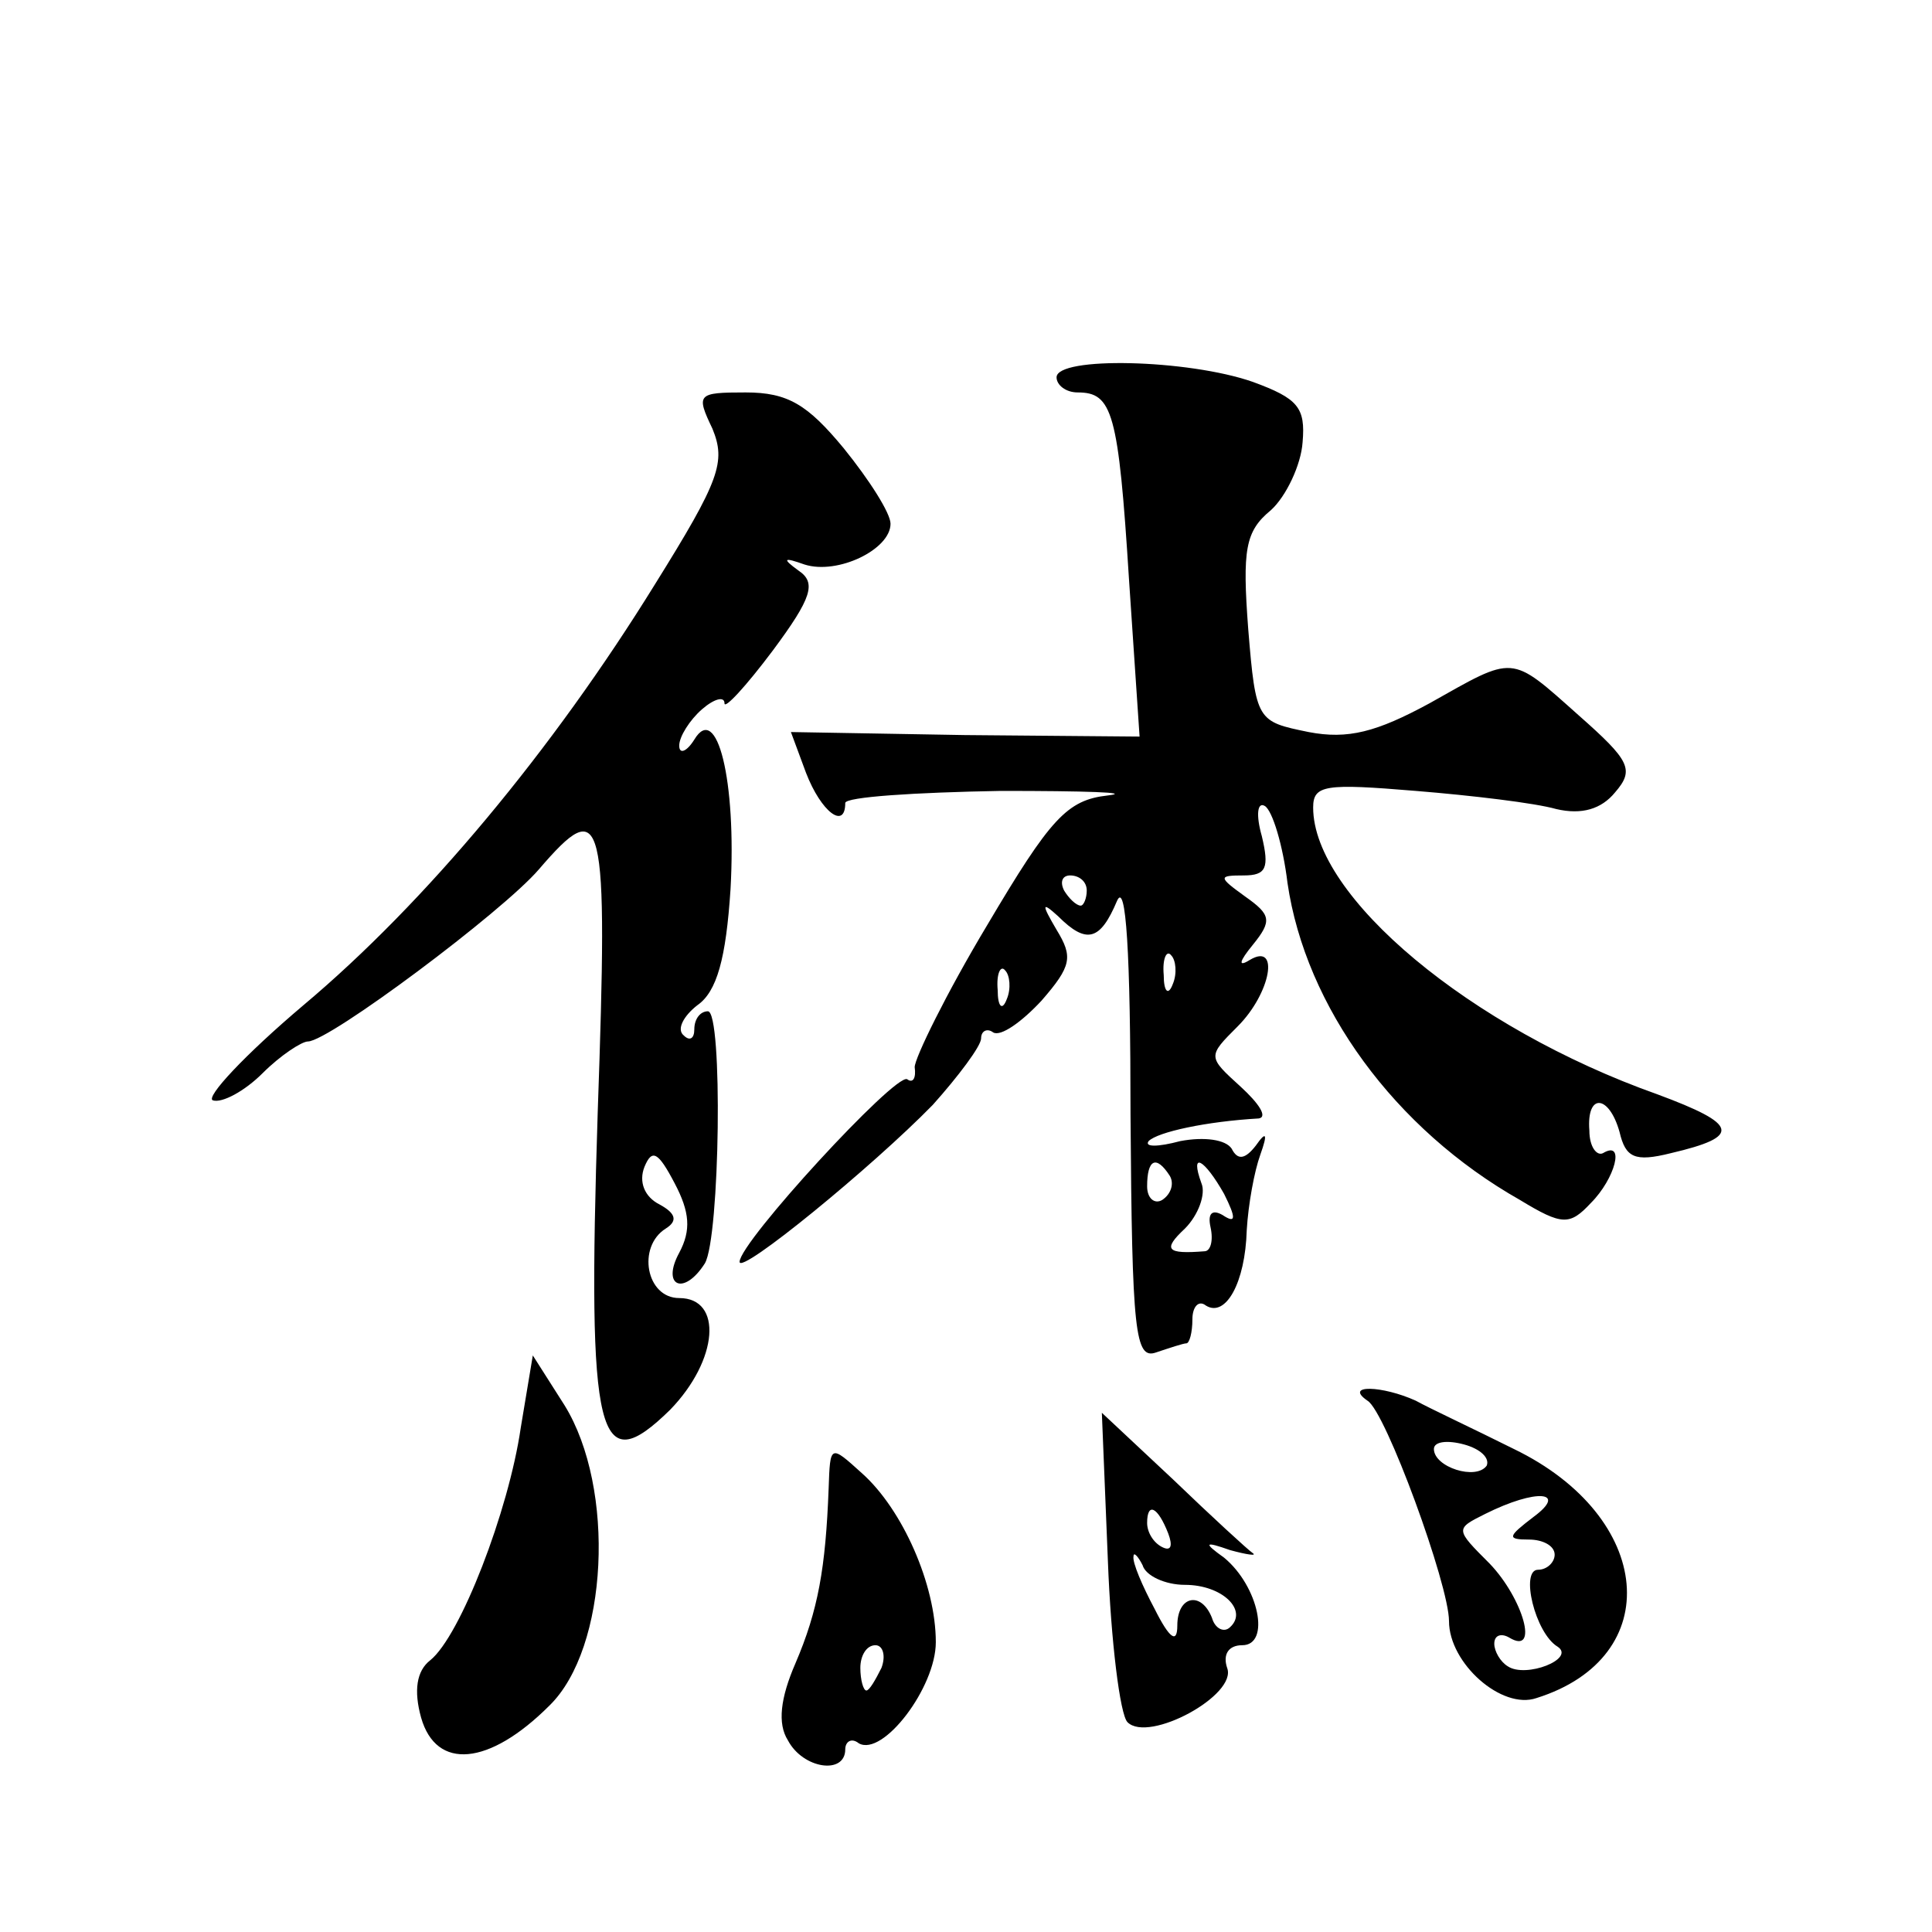 <?xml version="1.0" standalone="no"?>
<!DOCTYPE svg PUBLIC "-//W3C//DTD SVG 20010904//EN"
 "http://www.w3.org/TR/2001/REC-SVG-20010904/DTD/svg10.dtd">
<svg version="1.0" xmlns="http://www.w3.org/2000/svg"
 width="128pt" height="128pt" viewBox="0 0 128 128"
 preserveAspectRatio="xMidYMid meet">
<g transform="translate(0,128) scale(0.1,-0.1)"
fill="#0" stroke="none">
<path d="M700 1030 c0 -5 6 -10 14 -10 23 0 27 -13 34 -124 l7 -104 -116 1 -115
2 10 -27 c10 -26 26 -38 26 -20 0 4 46 7 103 8 56 0 88 -1 71 -3 -27 -3 -38 -15
-80 -86 -27 -45 -48 -88 -48 -94 1 -7 -1 -11 -5 -8 -8 4 -111 -108 -111 -121 0
-9 88 63 128 104 17 19 32 39 32 44 0 5 4 7 8 4 5 -3 19 7 32 21 20 23 21 29 10
47 -10 17 -10 19 1 9 19 -19 28 -16 39 10 6 14 9 -34 9 -142 1 -144 3 -162 17 -157
9 3 18 6 20 6 2 0 4 7 4 16 0 8 4 13 9 9 13 -8 26 15 27 50 1 17 5 39 9 50 5 14
4 16 -3 6 -7 -9 -12 -10 -16 -2 -4 6 -18 8 -34 5 -15 -4 -24 -4 -21 0 6 6 38 13
73 15 6 1 0 10 -12 21 -22 20 -22 20 -2 40 22 22 28 56 8 44 -8 -5 -7 -1 2 10 13
16 12 20 -5 32 -18 13 -18 14 -1 14 15 0 17 5 12 26 -4 14 -3 23 2 20 5 -3 12 -26
15 -51 12 -82 71 -163 154 -210 28 -17 33 -17 47 -2 16 16 23 42 8 33 -4 -2 -9
4 -9 15 -2 25 13 24 20 -1 4 -17 10 -20 34 -14 47 11 45 19 -9 39 -124 44 -228
131 -228 190 0 15 8 16 68 11 37 -3 79 -8 93 -12 17 -4 30 0 39 11 13 15 10 21
-24 51 -46 41 -42 40 -99 8 -35 -19 -54 -24 -80 -19 -34 7 -35 7 -40 68 -4 53 -2
65 15 79 10 9 20 30 21 45 2 23 -3 29 -33 40 -43 15 -130 17 -130 3z m20 -340 c0
-5 -2 -10 -4 -10 -3 0 -8 5 -11 10 -3 6 -1 10 4 10 6 0 11 -4 11 -10z m57 -62 c-3
-8 -6 -5 -6 6 -1 11 2 17 5 13 3 -3 4 -12 1 -19z m-110 -10 c-3 -8 -6 -5 -6 6 -1
11 2 17 5 13 3 -3 4 -12 1 -19z m108 -117 c3 -5 1 -12 -5 -16 -5 -3 -10 1 -10 9
0 18 6 21 15 7z m36 -12 c8 -16 8 -20 -1 -14 -7 4 -10 1 -8 -8 2 -9 0 -16 -4 -16
-25 -2 -28 1 -13 15 9 9 14 23 11 30 -8 22 2 16 15 -7z M472 996 c9 -22 5 -34 -38
-103 -68 -110 -152 -211 -233 -279 -39 -33 -65 -61 -60 -63 6 -2 21 6 33 18 12
12 26 21 30 21 14 0 129 86 153 114 43 50 46 39 39 -161 -7 -218 0 -244 48 -197
32 33 35 74 6 74 -22 0 -28 34 -9 46 8 5 7 10 -4 16 -10 5 -14 15 -10 25 5 12 9
10 20 -11 10 -19 11 -31 3 -46 -12 -22 3 -29 17 -7 10 17 12 167 2 167 -5 0 -9
-5 -9 -12 0 -6 -3 -8 -7 -4 -5 4 0 13 9 20 13 9 19 31 22 77 4 72 -9 124 -24 99
-5 -8 -10 -10 -10 -4 0 6 7 17 15 24 8 7 15 9 15 4 0 -4 14 11 32 35 26 35 29 45
17 53 -11 8 -10 9 4 4 22 -7 57 10 57 27 0 7 -14 29 -31 50 -24 29 -37 37 -65 37
-32 0 -33 -1 -22 -24z M345 334 c-8 -55 -40 -138 -60 -154 -9 -7 -11 -20 -6 -38
10 -35 45 -32 85 8 39 38 44 144 10 199 l-21 33 -8 -48z M906 352 c12 -7 54 -122
54 -146 0 -28 35 -59 58 -51 86 27 78 120 -15 165 -26 13 -56 27 -65 32 -22 10
-48 11 -32 0z m79 -43 c-7 -10 -35 -1 -35 11 0 5 9 6 20 3 11 -3 17 -9 15 -14z
m31 -34 c-17 -13 -18 -15 -3 -15 9 0 17 -4 17 -10 0 -5 -5 -10 -11 -10 -12 0 -2
-42 13 -51 12 -8 -21 -21 -33 -13 -5 3 -9 10 -9 15 0 6 5 7 10 4 20 -12 9 26 -13
49 -23 23 -23 23 -3 33 34 17 55 15 32 -2z M734 246 c2 -53 8 -102 13 -107 14 -14
73 18 66 36 -3 9 1 15 10 15 19 0 11 39 -12 58 -14 10 -13 11 4 5 11 -3 18 -4 15
-2 -3 2 -27 24 -53 49 l-47 44 4 -98z m40 18 c3 -8 2 -12 -4 -9 -6 3 -10 10 -10
16 0 14 7 11 14 -7z m11 -34 c25 0 42 -17 30 -28 -4 -4 -10 -1 -12 6 -7 18 -23
15 -23 -5 0 -12 -5 -9 -15 11 -8 15 -15 31 -14 35 0 3 3 0 6 -6 2 -7 15 -13 28
-13z M549 294 c-2 -53 -7 -81 -22 -116 -10 -23 -12 -40 -5 -51 10 -19 38 -23 38
-6 0 5 4 8 9 4 16 -9 51 37 51 67 0 38 -22 88 -49 112 -21 19 -21 19 -22 -10z m35
-119 c-4 -8 -8 -15 -10 -15 -2 0 -4 7 -4 15 0 8 4 15 10 15 5 0 7 -7 4 -15z"/>
</g>
</svg>
